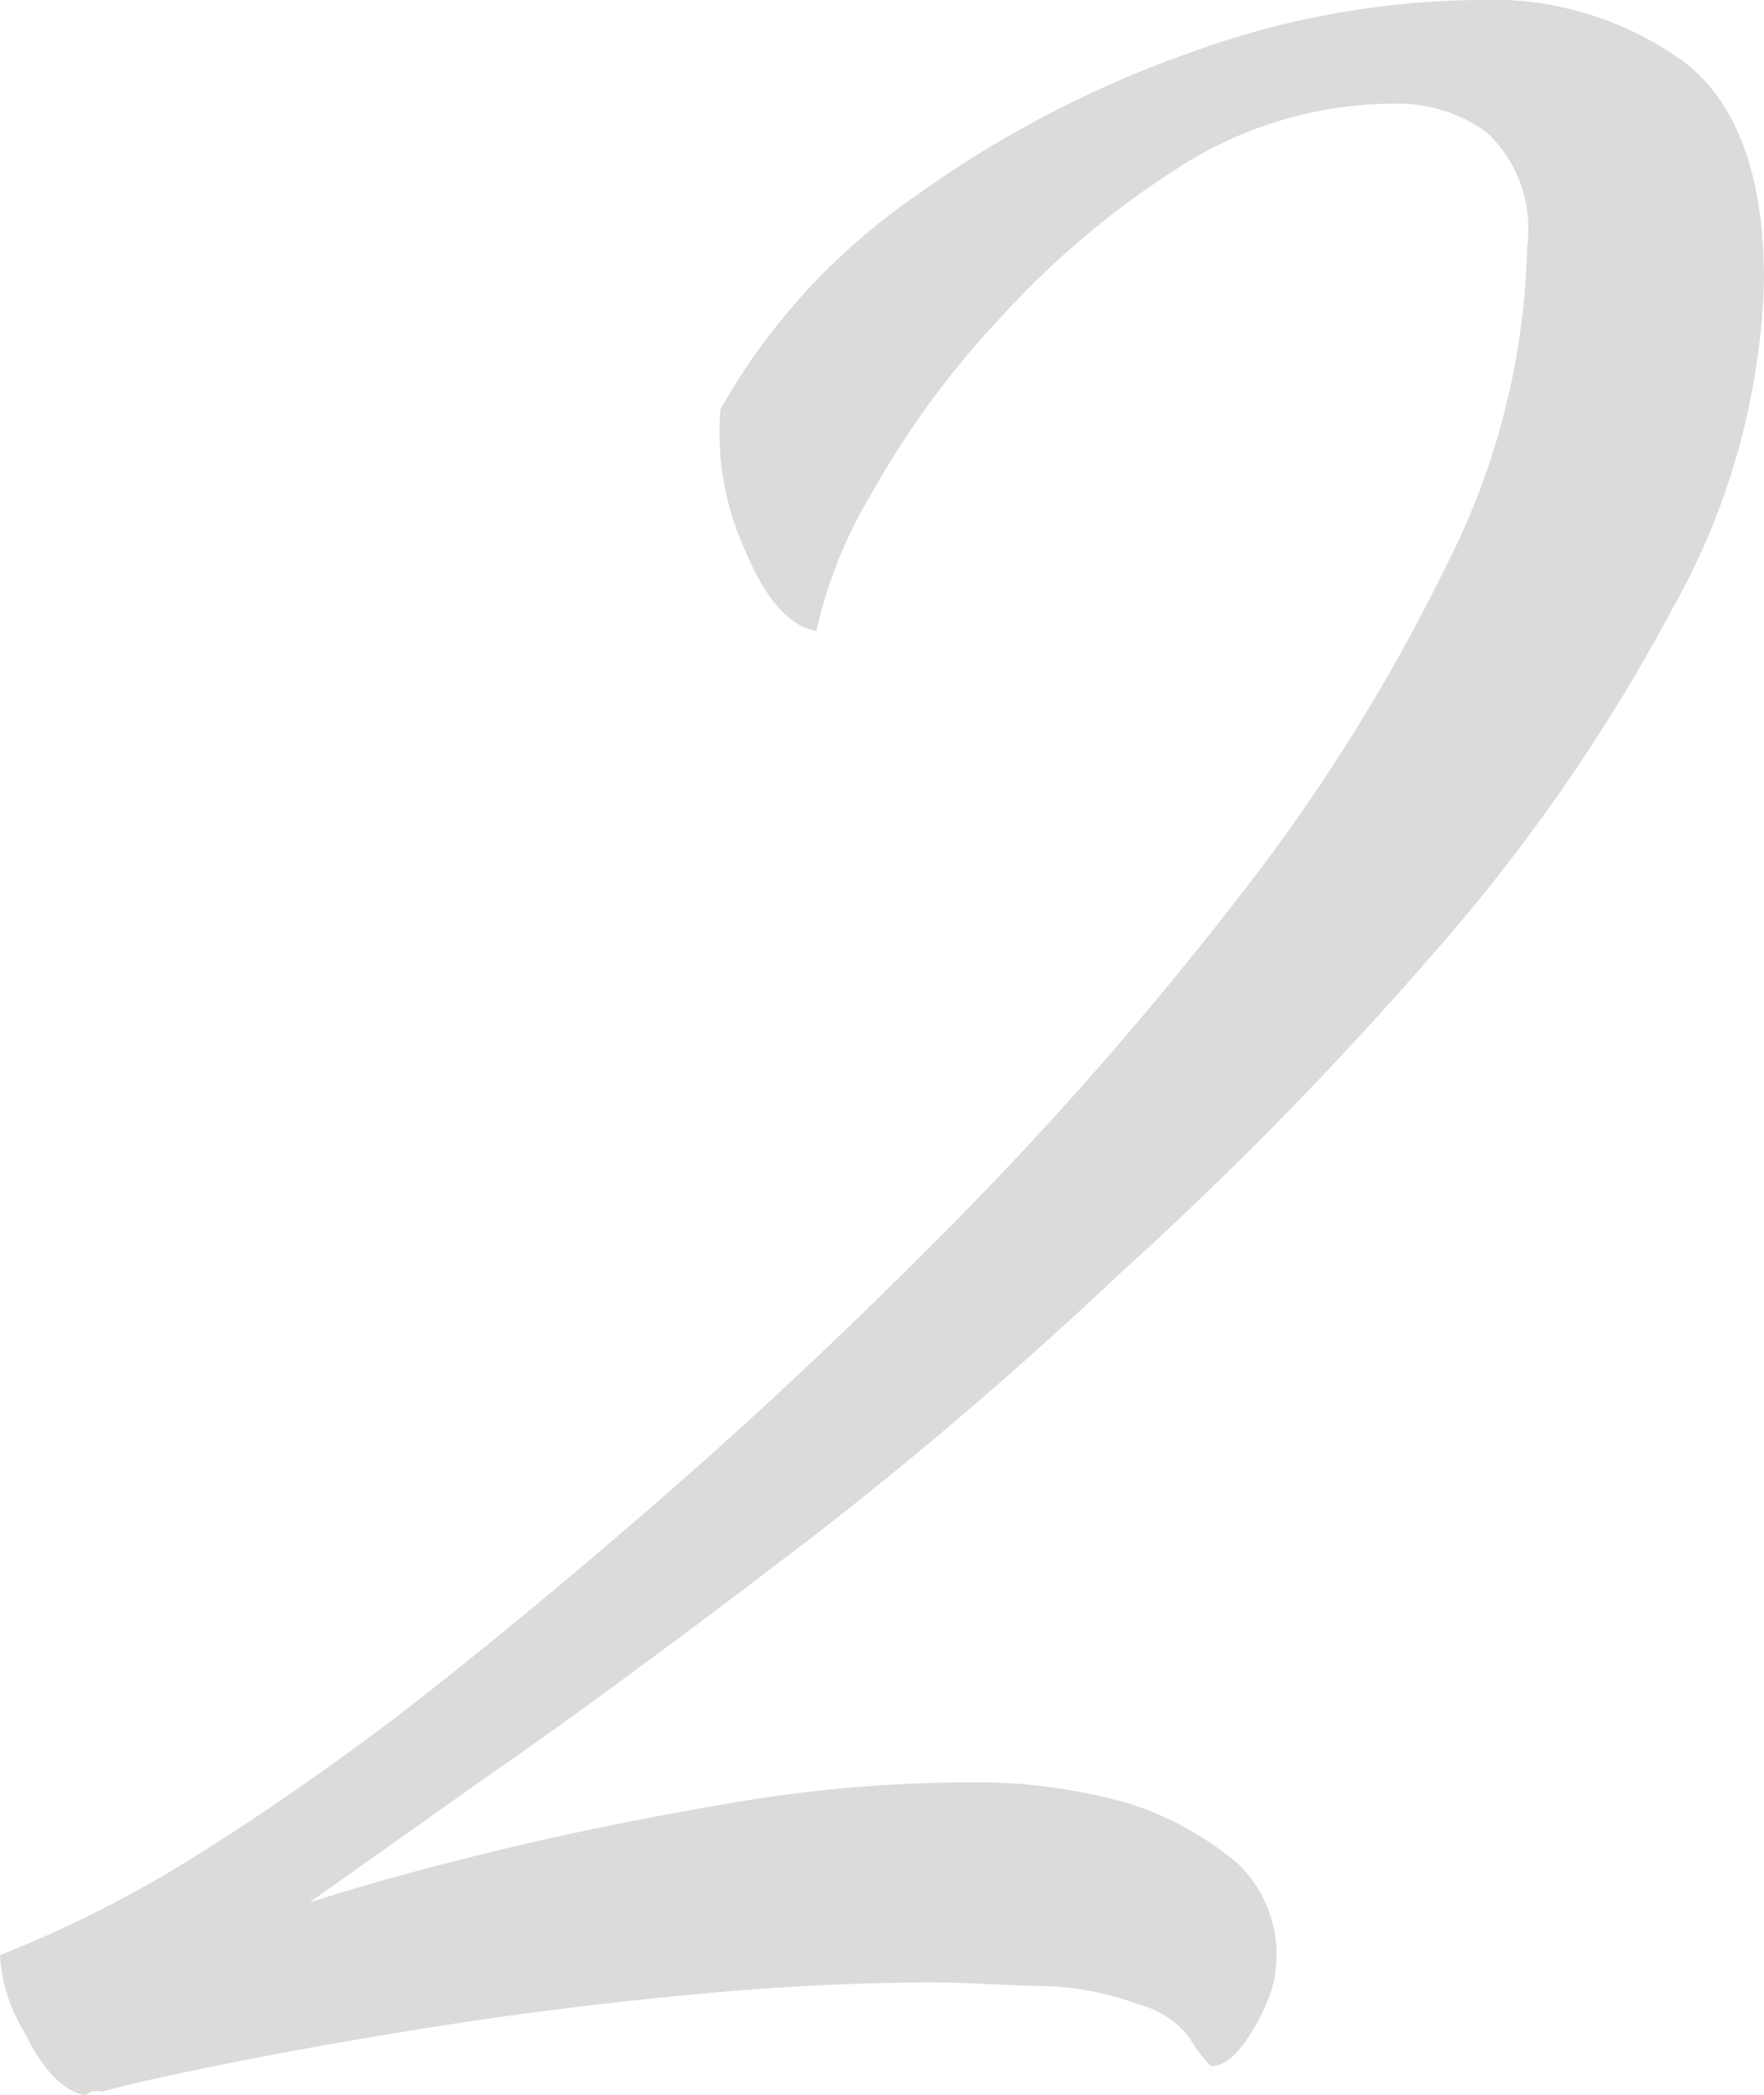 <svg xmlns="http://www.w3.org/2000/svg" viewBox="0 0 38.81 46.08"><defs><style>.cls-1{fill:#dddada;}</style></defs><g id="Livello_2" data-name="Livello 2"><g id="Livello_2-2" data-name="Livello 2"><path class="cls-1" d="M1.85,46.08c-.48-.11-.92-.57-1.32-1.4A3.61,3.61,0,0,1,0,43a26.45,26.45,0,0,0,4.4-2.24q2.16-1.36,4.32-3c1.6-1.23,3.48-2.77,5.64-4.64s4.36-3.93,6.6-6.2a78.89,78.89,0,0,0,6.24-7.12,41.11,41.11,0,0,0,4.64-7.4,16.2,16.2,0,0,0,1.76-7,2.89,2.89,0,0,0-.88-2.48,3.29,3.29,0,0,0-2-.64A8.8,8.8,0,0,0,26,3.64,19.36,19.36,0,0,0,22,7a19.59,19.59,0,0,0-2.84,3.88,10.12,10.12,0,0,0-1.2,3c-.59-.11-1.11-.69-1.56-1.76A6.24,6.24,0,0,1,15.85,9a14.18,14.18,0,0,1,4.28-4.68,24.06,24.06,0,0,1,6.16-3.2A18.93,18.93,0,0,1,32.49,0a7.21,7.21,0,0,1,4.56,1.36q1.76,1.36,1.76,4.8a15.57,15.57,0,0,1-2,7.2,39.85,39.85,0,0,1-5.16,7.48,82.15,82.15,0,0,1-7,7.16Q21,31.44,17.25,34.28c-2.48,1.89-4.68,3.51-6.6,4.84L6.81,41.84c1-.32,2.25-.68,3.88-1.08s3.37-.76,5.24-1.08a31.38,31.38,0,0,1,5.28-.48,12.31,12.31,0,0,1,3.68.48A7.05,7.05,0,0,1,27.25,41,2.79,2.79,0,0,1,28,43.68a4.23,4.23,0,0,1-.56,1.16c-.27.4-.53.6-.8.6a3.22,3.22,0,0,1-.48-.64,2.07,2.07,0,0,0-1.12-.72,6.52,6.52,0,0,0-2-.4c-.77,0-1.61-.08-2.52-.08-1.65,0-3.47.09-5.44.28s-3.87.43-5.68.72-3.37.57-4.68.84-2.12.45-2.44.56A.76.76,0,0,0,2,46,.32.32,0,0,1,1.85,46.08Z"></path></g></g></svg>